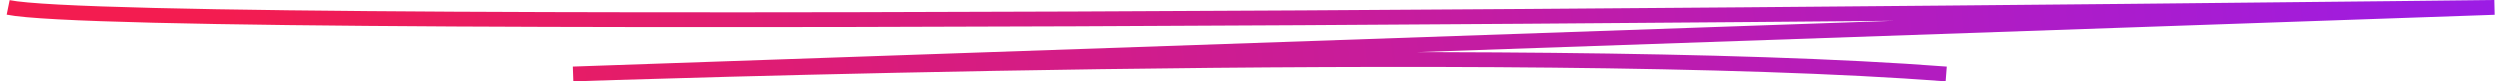 <?xml version="1.0" encoding="UTF-8"?> <svg xmlns="http://www.w3.org/2000/svg" width="338" height="11" viewBox="0 0 338 11" fill="none"> <path d="M1.104 1C19.402 4.75 337.245 1 337.245 1L77.481 10C77.481 10 205.783 5.603 263.128 10" stroke="url(#paint0_linear_1543_4133)" stroke-width="2"></path> <defs> <linearGradient id="paint0_linear_1543_4133" x1="31.194" y1="6.402" x2="362.691" y2="-27.81" gradientUnits="userSpaceOnUse"> <stop stop-color="#F31C50"></stop> <stop offset="1" stop-color="#941CF3"></stop> </linearGradient> </defs> </svg> 